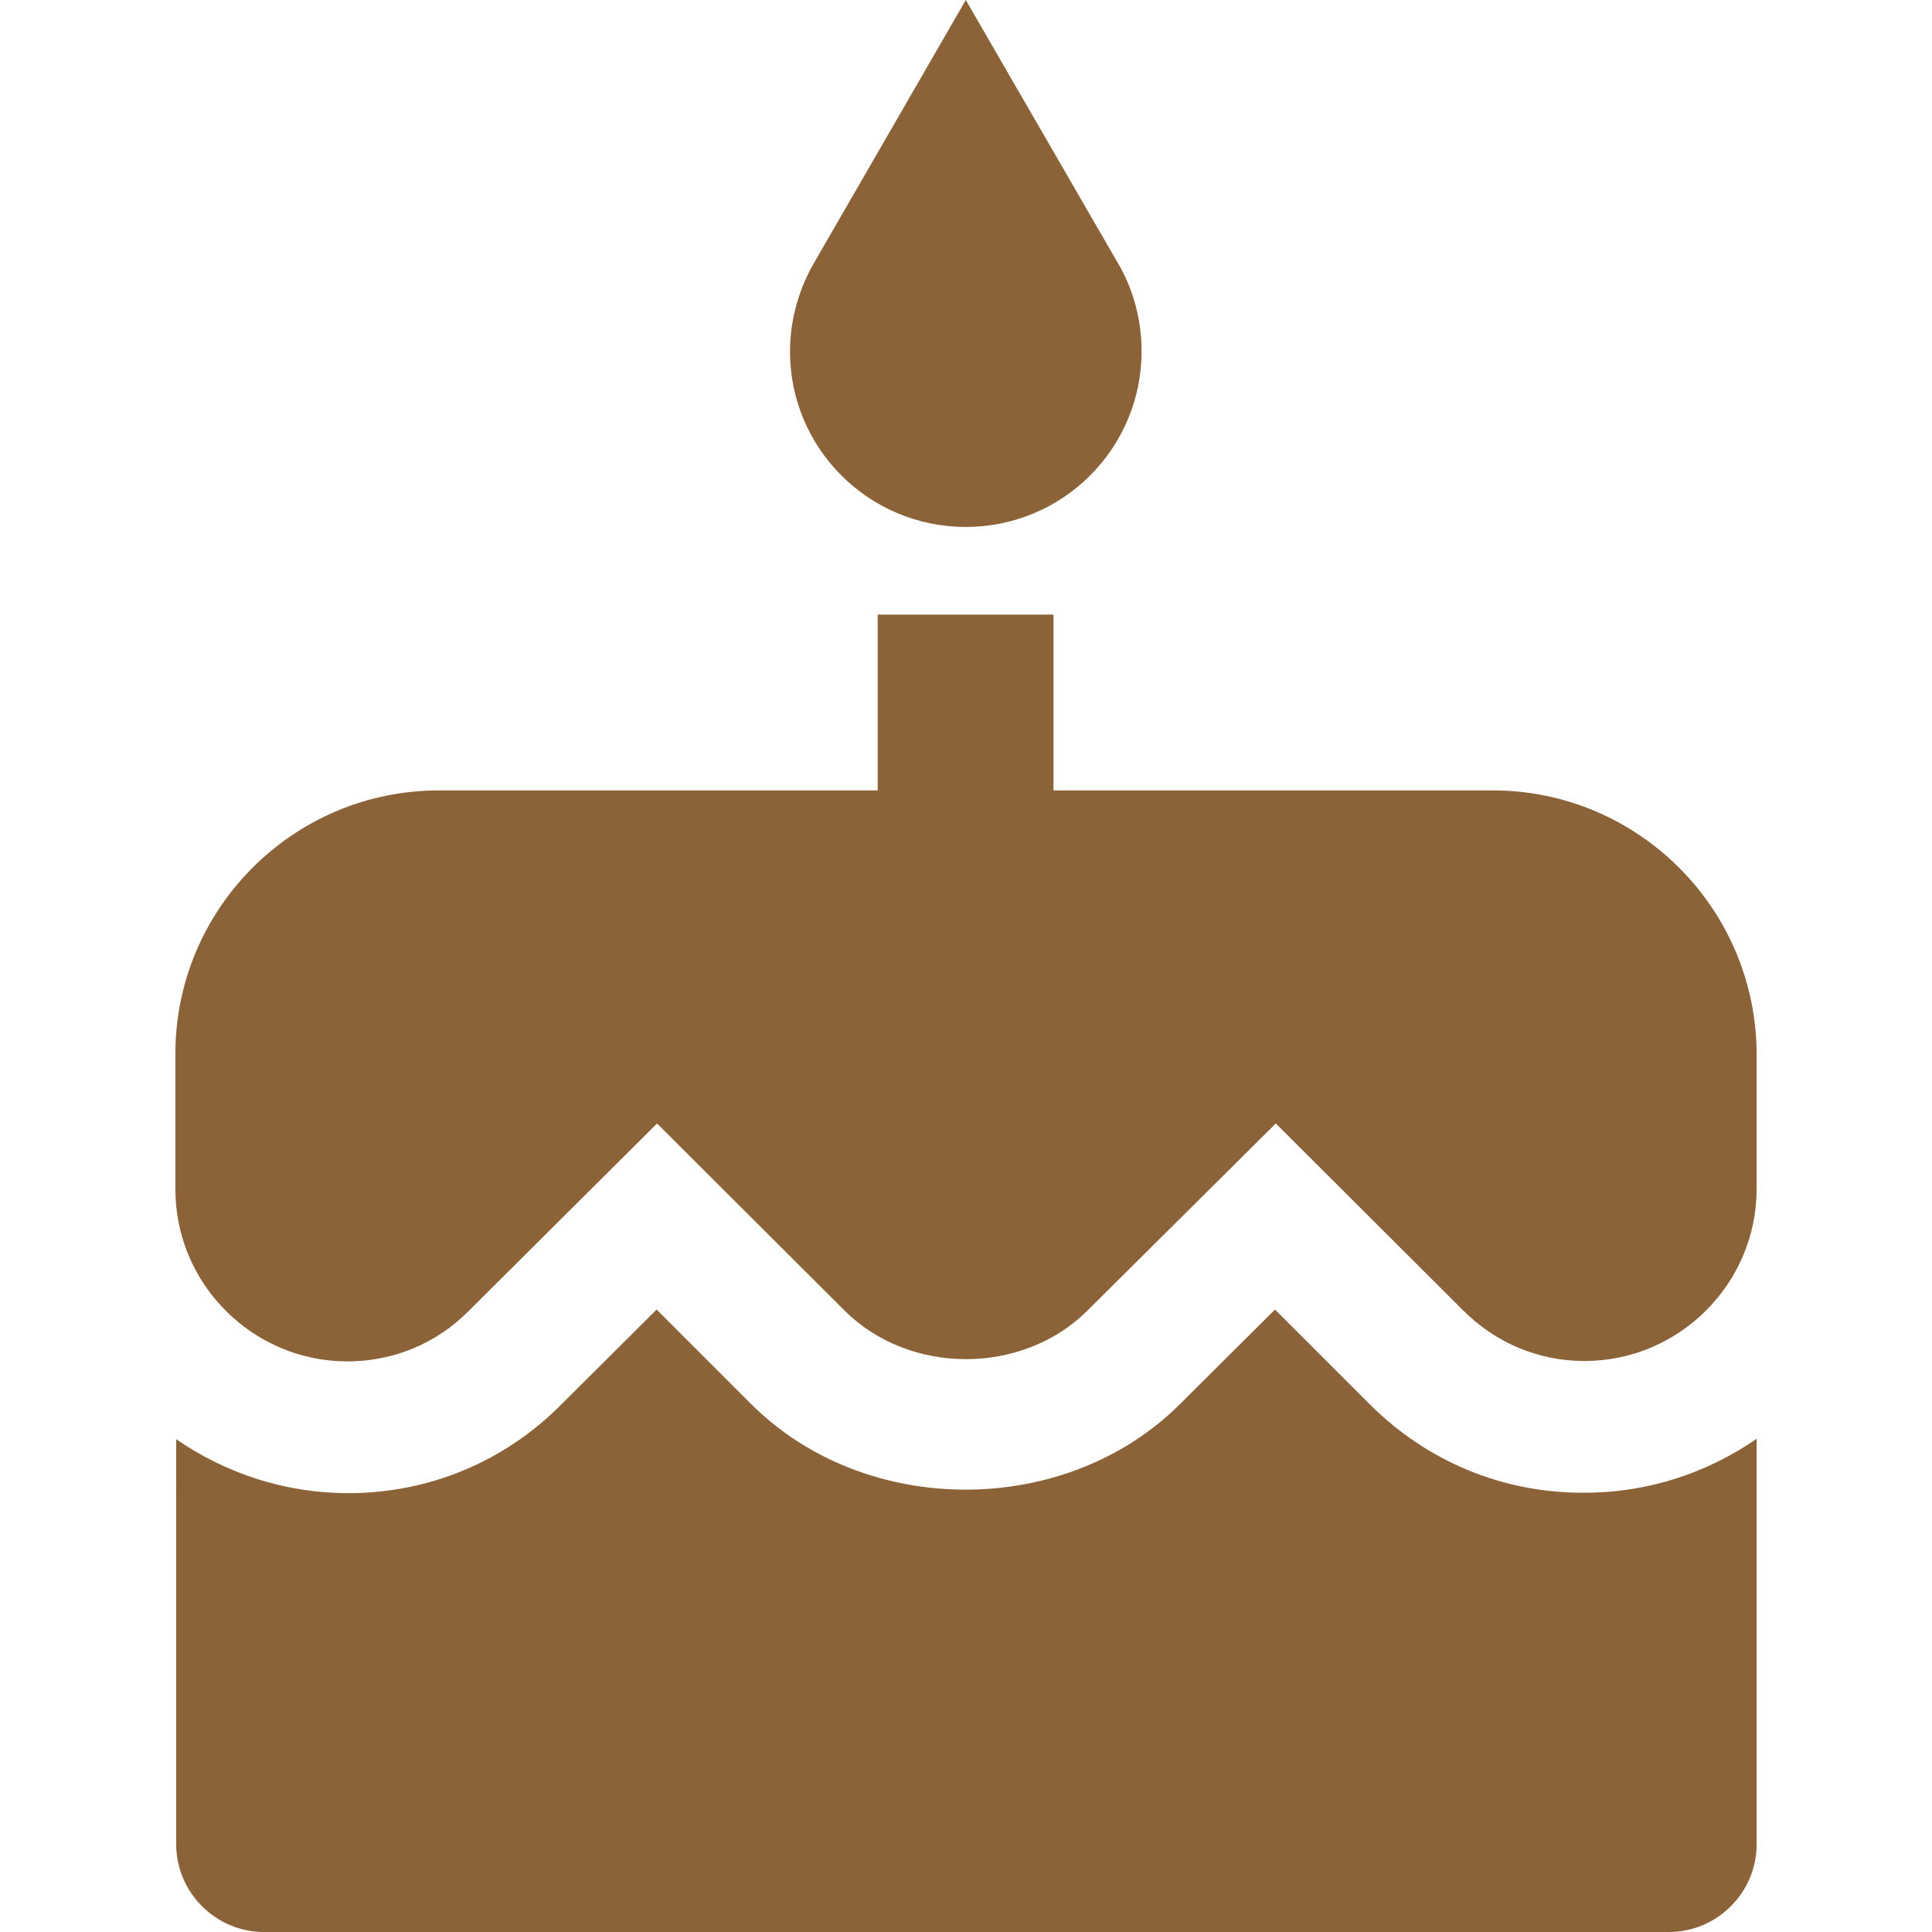 <svg xmlns="http://www.w3.org/2000/svg" xmlns:xlink="http://www.w3.org/1999/xlink" id="Capa_1" x="0px" y="0px" viewBox="0 0 469.3 469.3" style="enable-background:new 0 0 469.3 469.3;" xml:space="preserve"><style type="text/css">	.st0{fill:#8C6239;}</style><g>	<g>		<g>			<path class="st0" d="M234.6,128c23.6,0,42.7-19.1,42.7-42.7c0-8-2.2-15.6-6.1-22L234.6,0L198,63.4c-3.8,6.4-6.1,14-6.1,22    C191.9,108.9,211,128,234.6,128z"></path>			<path class="st0" d="M362.6,192L362.6,192H255.9v-42.7h-42.7V192H106.6c-35.3,0-64,28.7-64,64v32.9c0,23,18.8,41.8,41.8,41.8    c11.2,0,21.7-4.4,29.5-12.3l45.7-45.5l45.5,45.4c15.8,15.8,43.3,15.8,59.1,0l45.7-45.4l45.5,45.4c7.9,7.9,18.3,12.3,29.5,12.3    c23,0,41.8-18.8,41.8-41.8V256C426.6,220.7,397.9,192,362.6,192z"></path>			<path class="st0" d="M332.6,341L332.6,341l-22.9-22.9l-23,22.9c-27.8,27.8-76.5,27.8-104.3,0l-22.9-22.9l-23,22.9    c-13.8,14-32.2,21.7-51.9,21.7c-15.5,0-29.9-4.9-41.8-13.1V448c0,11.7,9.6,21.3,21.3,21.3h341.3c11.7,0,21.3-9.6,21.3-21.3v-98.5    c-11.9,8.2-26.2,13.1-41.8,13.1C365,362.7,346.6,355,332.6,341z"></path>		</g>	</g></g></svg>